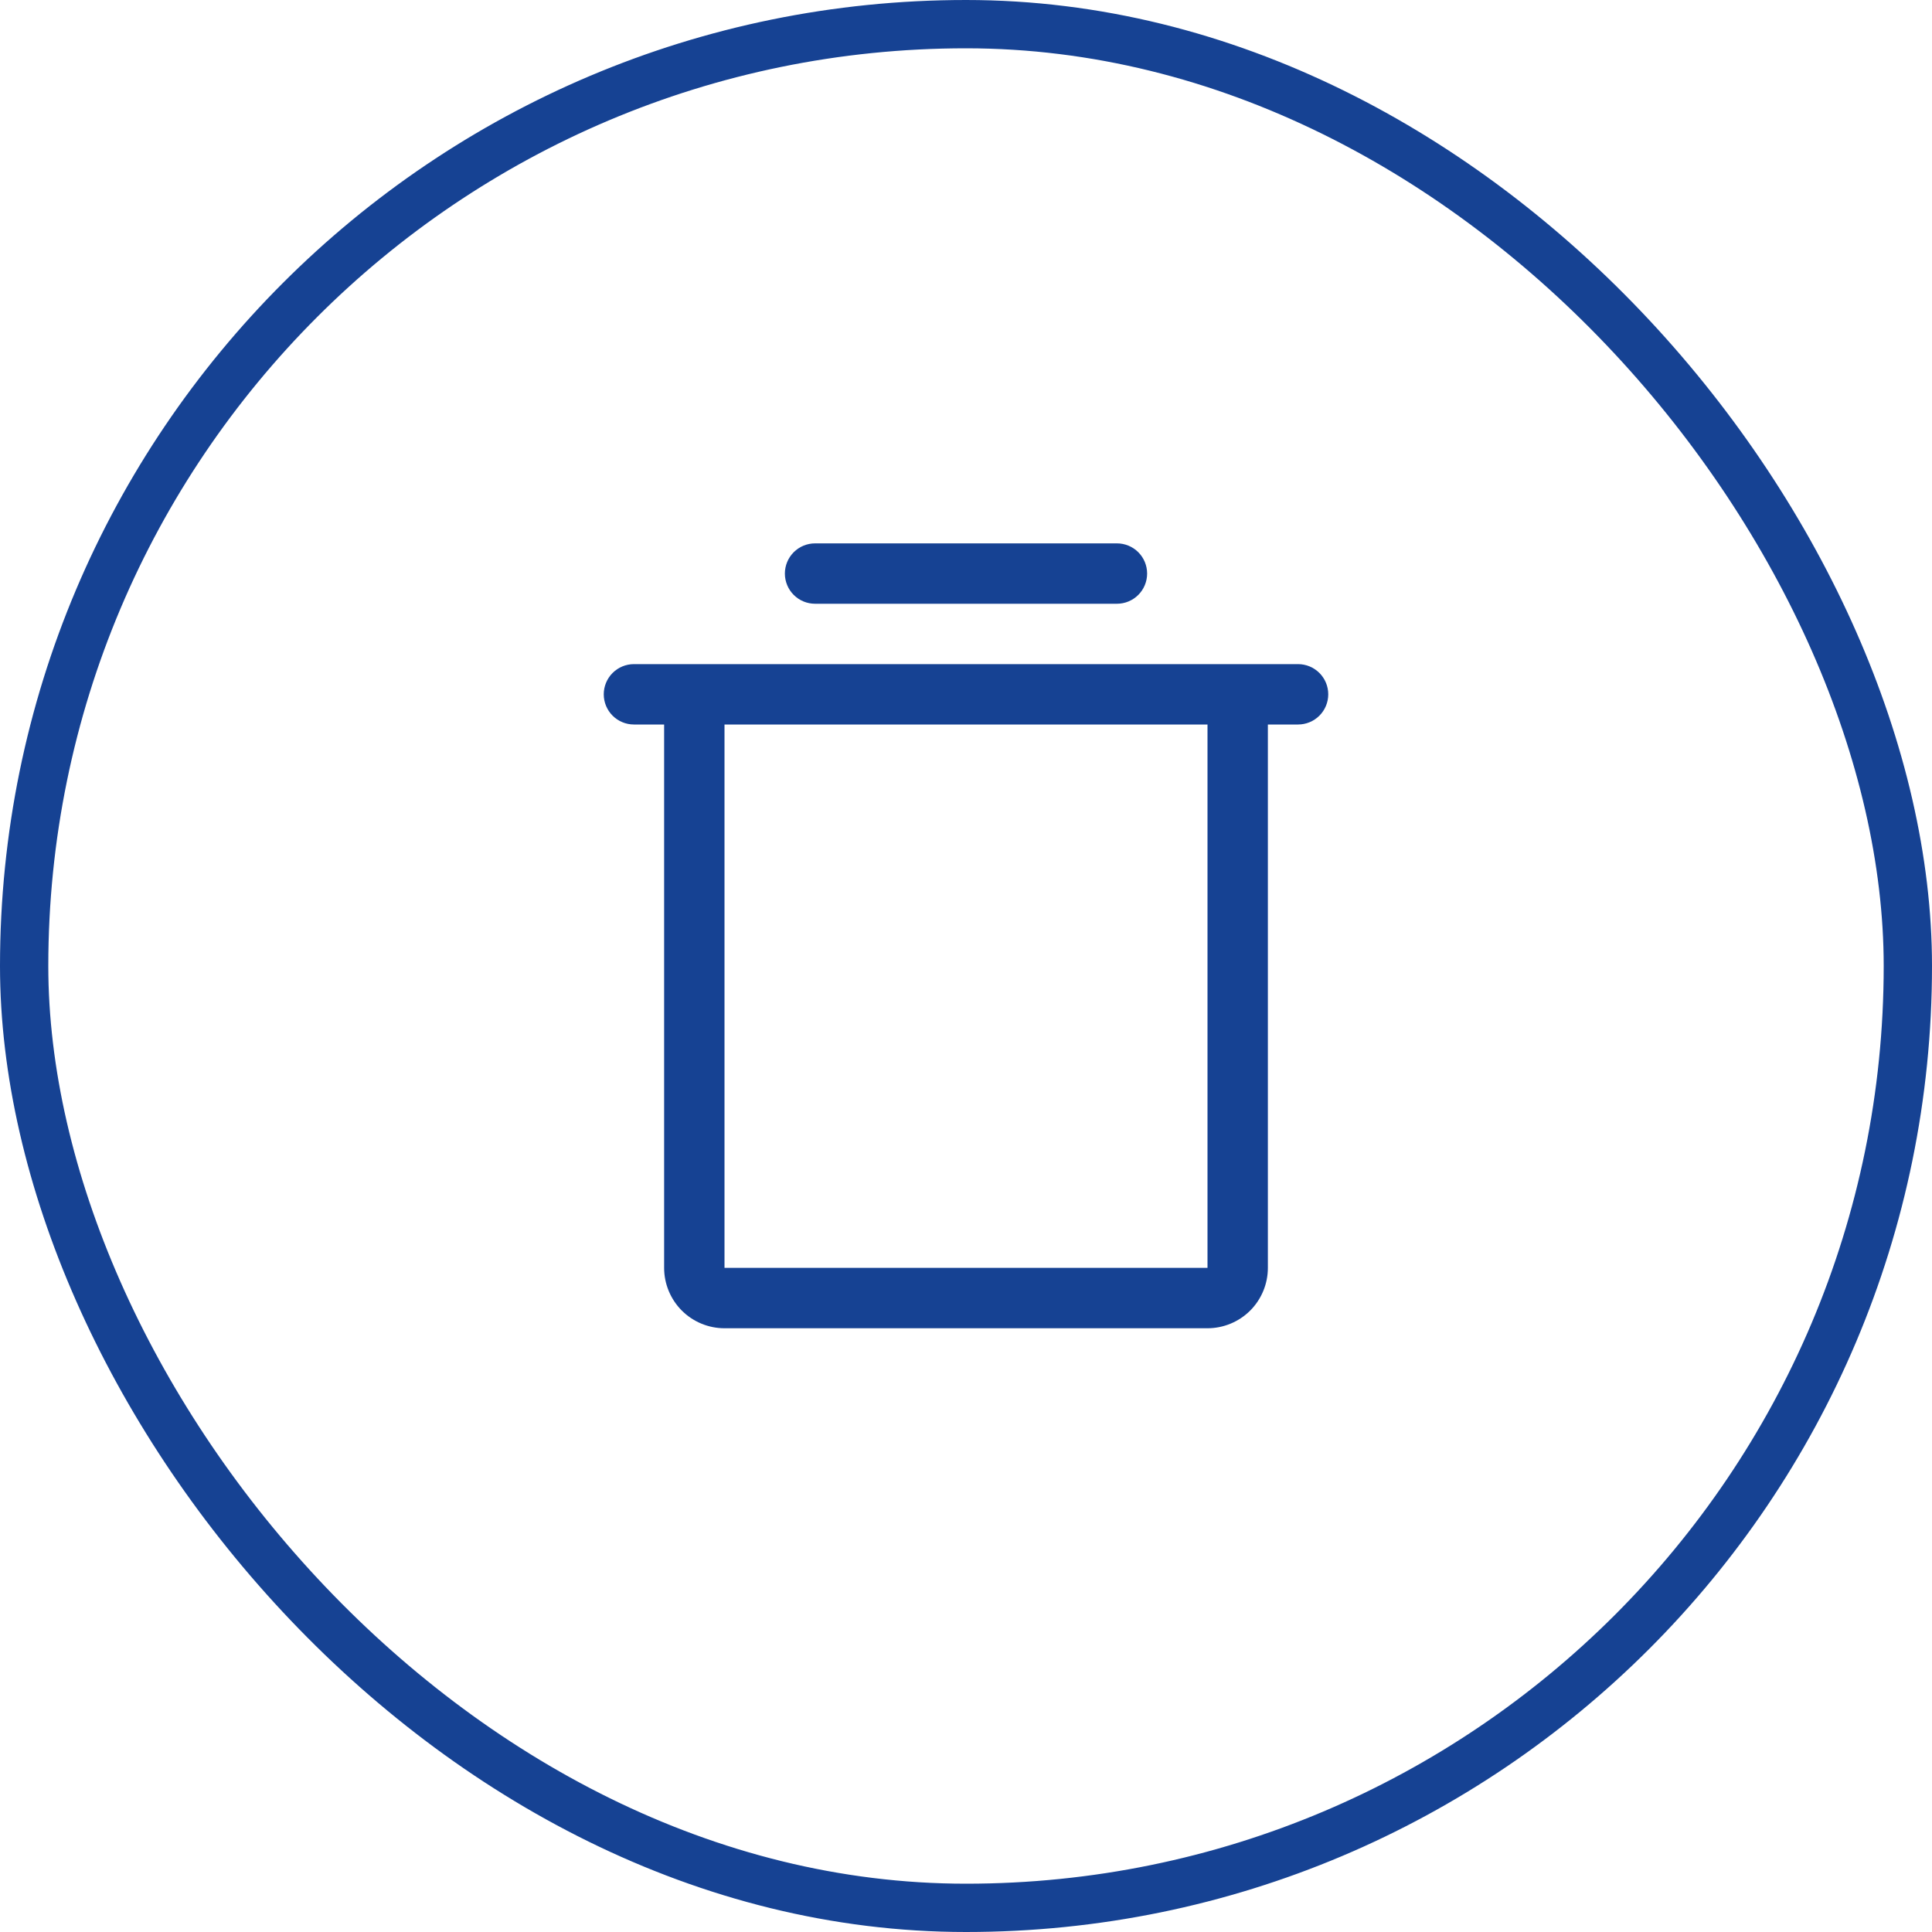 <svg width="40" height="40" viewBox="0 0 40 40" fill="none" xmlns="http://www.w3.org/2000/svg">
<rect x="0.5" y="0.5" width="39" height="39" rx="19.5" stroke="#164293"/>
<path d="M26.875 13.75H13.125C12.959 13.75 12.8 13.816 12.683 13.933C12.566 14.05 12.5 14.209 12.5 14.375C12.5 14.541 12.566 14.7 12.683 14.817C12.8 14.934 12.959 15 13.125 15H13.75V26.25C13.75 26.581 13.882 26.899 14.116 27.134C14.351 27.368 14.668 27.5 15 27.5H25C25.331 27.5 25.649 27.368 25.884 27.134C26.118 26.899 26.25 26.581 26.25 26.25V15H26.875C27.041 15 27.2 14.934 27.317 14.817C27.434 14.7 27.5 14.541 27.5 14.375C27.5 14.209 27.434 14.05 27.317 13.933C27.2 13.816 27.041 13.75 26.875 13.75ZM25 26.25H15V15H25V26.25ZM16.25 11.875C16.25 11.709 16.316 11.55 16.433 11.433C16.55 11.316 16.709 11.25 16.875 11.25H23.125C23.291 11.25 23.45 11.316 23.567 11.433C23.684 11.55 23.75 11.709 23.75 11.875C23.75 12.041 23.684 12.2 23.567 12.317C23.45 12.434 23.291 12.5 23.125 12.5H16.875C16.709 12.5 16.55 12.434 16.433 12.317C16.316 12.2 16.25 12.041 16.25 11.875Z" fill="#164293"/>
</svg>
